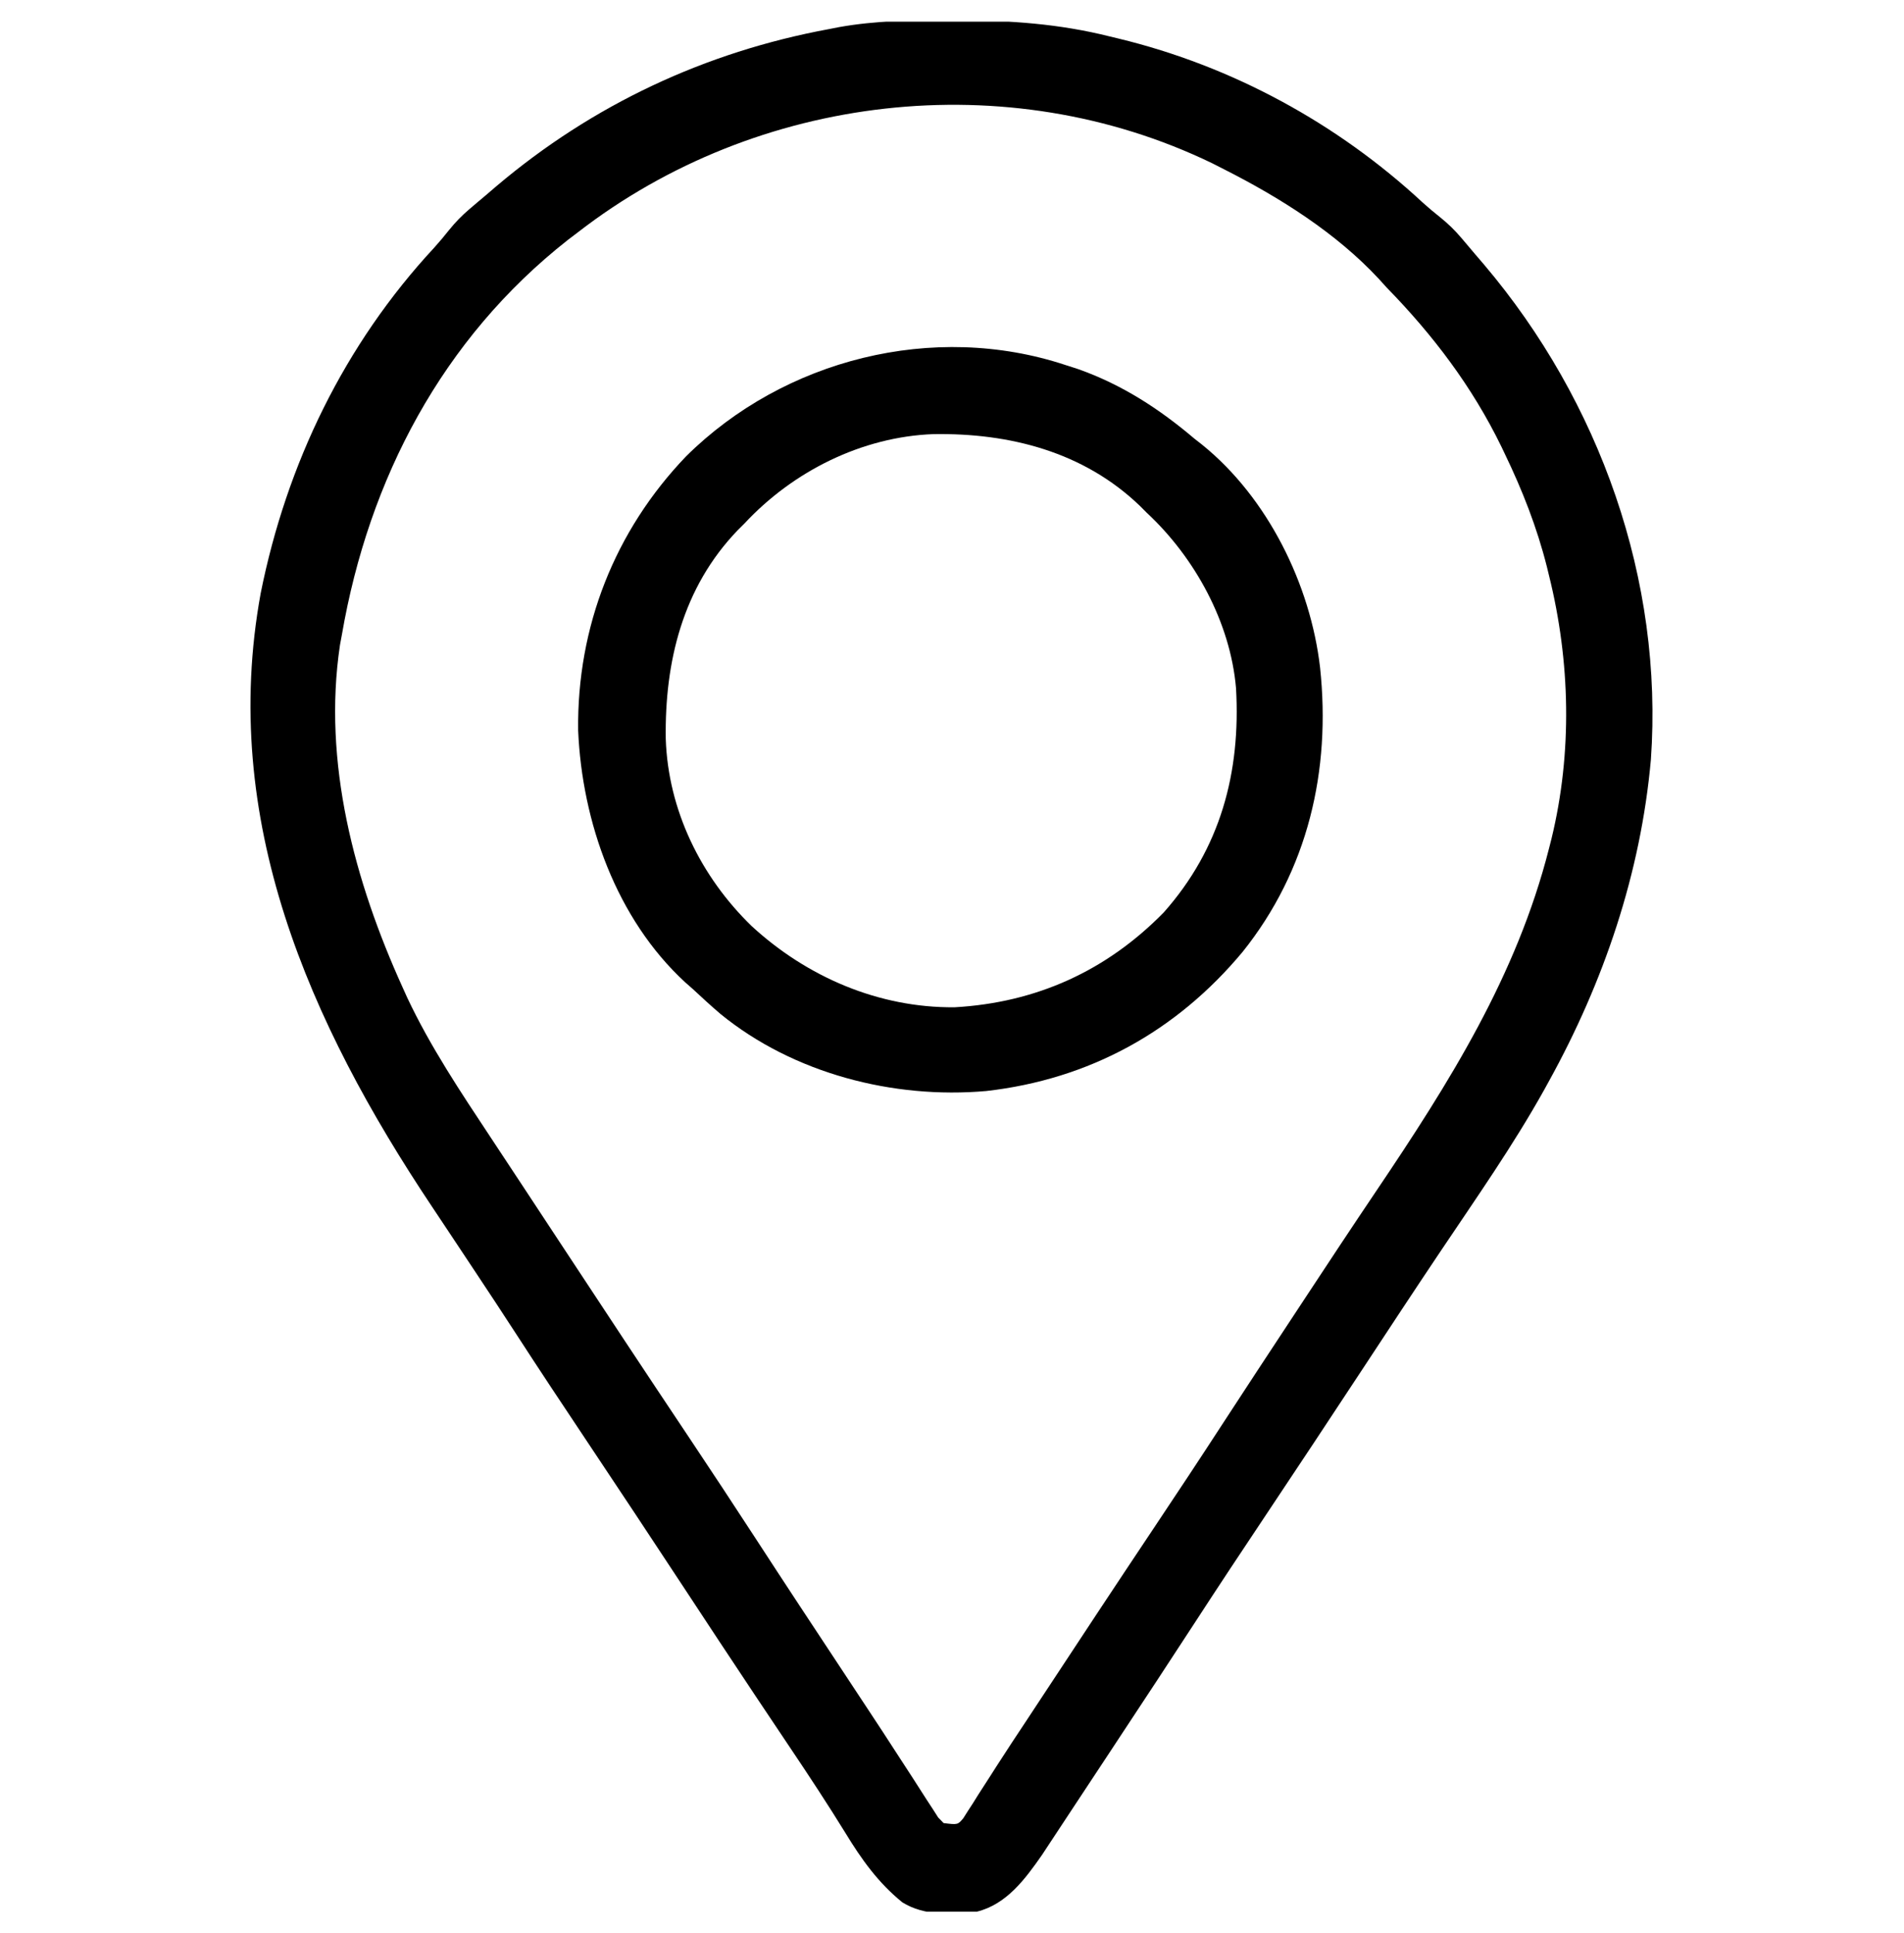 <svg width="65" height="66" viewBox="0 0 65 66" fill="none" xmlns="http://www.w3.org/2000/svg">
<g clip-path="url(#clip0_465_732)">
<path d="M32.387 0.693C32.498 0.693 32.61 0.693 32.724 0.693C34.489 0.697 36.167 0.813 37.885 1.244C37.986 1.268 38.087 1.293 38.192 1.318C42.063 2.255 45.653 4.208 48.568 6.914C48.764 7.091 48.966 7.26 49.173 7.424C49.441 7.641 49.657 7.851 49.88 8.112C49.991 8.243 49.991 8.243 50.105 8.377C50.19 8.477 50.273 8.576 50.36 8.679C50.461 8.797 50.562 8.915 50.666 9.036C54.613 13.696 56.792 19.802 56.359 25.934C56.011 29.813 54.755 33.51 52.88 36.907C52.825 37.006 52.771 37.106 52.714 37.209C51.656 39.105 50.404 40.889 49.196 42.69C48.289 44.041 47.395 45.4 46.501 46.759C45.403 48.427 44.302 50.093 43.193 51.753C42.394 52.949 41.6 54.147 40.816 55.354C39.932 56.714 39.038 58.069 38.144 59.424C38.064 59.545 37.984 59.667 37.902 59.792C37.456 60.469 37.009 61.146 36.561 61.823C36.392 62.079 36.224 62.335 36.055 62.591C35.967 62.724 35.88 62.857 35.789 62.994C35.717 63.103 35.645 63.212 35.572 63.324C34.998 64.147 34.364 65.01 33.348 65.26C32.486 65.356 31.572 65.414 30.808 64.944C29.982 64.276 29.406 63.468 28.86 62.57C28.262 61.601 27.638 60.651 27.003 59.706C26.674 59.216 26.346 58.725 26.018 58.234C25.948 58.13 25.879 58.027 25.808 57.92C24.971 56.666 24.142 55.406 23.314 54.147C22.216 52.479 21.115 50.814 20.006 49.154C19.206 47.957 18.411 46.758 17.628 45.55C17.157 44.824 16.681 44.1 16.201 43.379C15.878 42.894 15.556 42.407 15.233 41.921C15.074 41.681 14.914 41.44 14.753 41.2C10.55 34.907 7.486 27.969 8.9 20.25C9.784 15.837 11.756 11.758 14.823 8.455C15 8.259 15.169 8.057 15.333 7.85C15.55 7.582 15.76 7.366 16.021 7.143C16.108 7.069 16.196 6.994 16.286 6.917C16.385 6.833 16.485 6.749 16.588 6.663C16.706 6.562 16.824 6.461 16.945 6.357C20.233 3.573 24.075 1.773 28.307 0.992C28.479 0.958 28.479 0.958 28.654 0.924C29.898 0.703 31.128 0.69 32.387 0.693ZM19.738 7.923C19.621 8.012 19.504 8.101 19.384 8.192C15.1 11.561 12.592 16.343 11.673 21.659C11.651 21.778 11.629 21.898 11.606 22.021C11.008 26.024 12.103 30.088 13.745 33.709C13.797 33.825 13.85 33.941 13.904 34.061C14.693 35.736 15.726 37.28 16.745 38.82C16.858 38.992 16.971 39.163 17.084 39.334C17.33 39.708 17.577 40.082 17.824 40.455C18.254 41.108 18.684 41.761 19.114 42.414C20.586 44.652 22.062 46.887 23.551 49.114C24.292 50.225 25.028 51.339 25.756 52.459C26.778 54.031 27.811 55.597 28.846 57.162C29.003 57.401 29.161 57.639 29.318 57.878C29.395 57.994 29.471 58.109 29.55 58.229C29.941 58.82 30.329 59.412 30.712 60.007C30.857 60.23 31.002 60.453 31.147 60.676C31.312 60.931 31.476 61.186 31.638 61.442C31.744 61.604 31.744 61.604 31.852 61.769C31.911 61.86 31.969 61.952 32.029 62.046C32.09 62.109 32.151 62.171 32.214 62.236C32.697 62.295 32.697 62.295 32.886 62.07C32.936 61.991 32.985 61.913 33.036 61.833C33.094 61.744 33.151 61.656 33.211 61.564C33.272 61.466 33.333 61.368 33.396 61.267C33.532 61.057 33.667 60.847 33.802 60.637C33.908 60.472 33.908 60.472 34.015 60.303C34.364 59.758 34.722 59.219 35.08 58.679C35.227 58.455 35.374 58.231 35.522 58.008C36.803 56.061 38.086 54.116 39.381 52.178C40.181 50.98 40.977 49.779 41.761 48.571C42.529 47.39 43.304 46.214 44.079 45.037C44.239 44.794 44.399 44.551 44.559 44.308C45.365 43.083 46.173 41.86 46.992 40.645C49.472 36.965 51.775 33.315 52.88 28.968C52.909 28.857 52.937 28.746 52.966 28.631C53.682 25.687 53.609 22.575 52.88 19.642C52.857 19.546 52.833 19.449 52.809 19.35C52.469 18 51.972 16.736 51.368 15.484C51.331 15.406 51.293 15.327 51.255 15.247C50.259 13.2 48.921 11.436 47.336 9.813C47.206 9.669 47.206 9.669 47.073 9.522C45.613 7.95 43.694 6.746 41.791 5.781C41.651 5.71 41.512 5.639 41.368 5.566C34.374 2.193 25.844 3.198 19.738 7.923Z" fill="black"/>
<path d="M36.371 12.46C36.517 12.507 36.662 12.554 36.812 12.602C38.314 13.136 39.572 13.954 40.782 14.98C40.866 15.045 40.949 15.11 41.035 15.178C43.279 16.989 44.739 19.957 45.066 22.793C45.439 26.299 44.656 29.705 42.42 32.496C40.16 35.209 37.193 36.843 33.671 37.245C30.497 37.526 27.087 36.647 24.594 34.613C24.27 34.335 23.956 34.048 23.644 33.756C23.519 33.646 23.519 33.646 23.391 33.534C21.041 31.369 19.871 28.06 19.737 24.935C19.694 21.403 20.984 18.12 23.424 15.576C26.767 12.263 31.874 10.973 36.371 12.46ZM25.408 17.878C25.333 17.952 25.259 18.026 25.182 18.103C23.307 20.05 22.69 22.59 22.728 25.222C22.809 27.656 23.922 29.927 25.66 31.614C27.55 33.354 30.002 34.41 32.591 34.386C35.372 34.228 37.765 33.151 39.727 31.15C41.666 28.965 42.361 26.372 42.196 23.491C42.002 21.24 40.785 19.024 39.144 17.5C39.07 17.425 38.996 17.351 38.919 17.274C36.998 15.425 34.47 14.778 31.865 14.82C29.418 14.91 27.064 16.094 25.408 17.878Z" fill="black"/>
</g>
<defs>
<clipPath id="clip0_465_732">
<rect width="64.52" height="64.52" fill="white" transform="translate(0.205 0.74)"/>
</clipPath>
</defs>
</svg>
